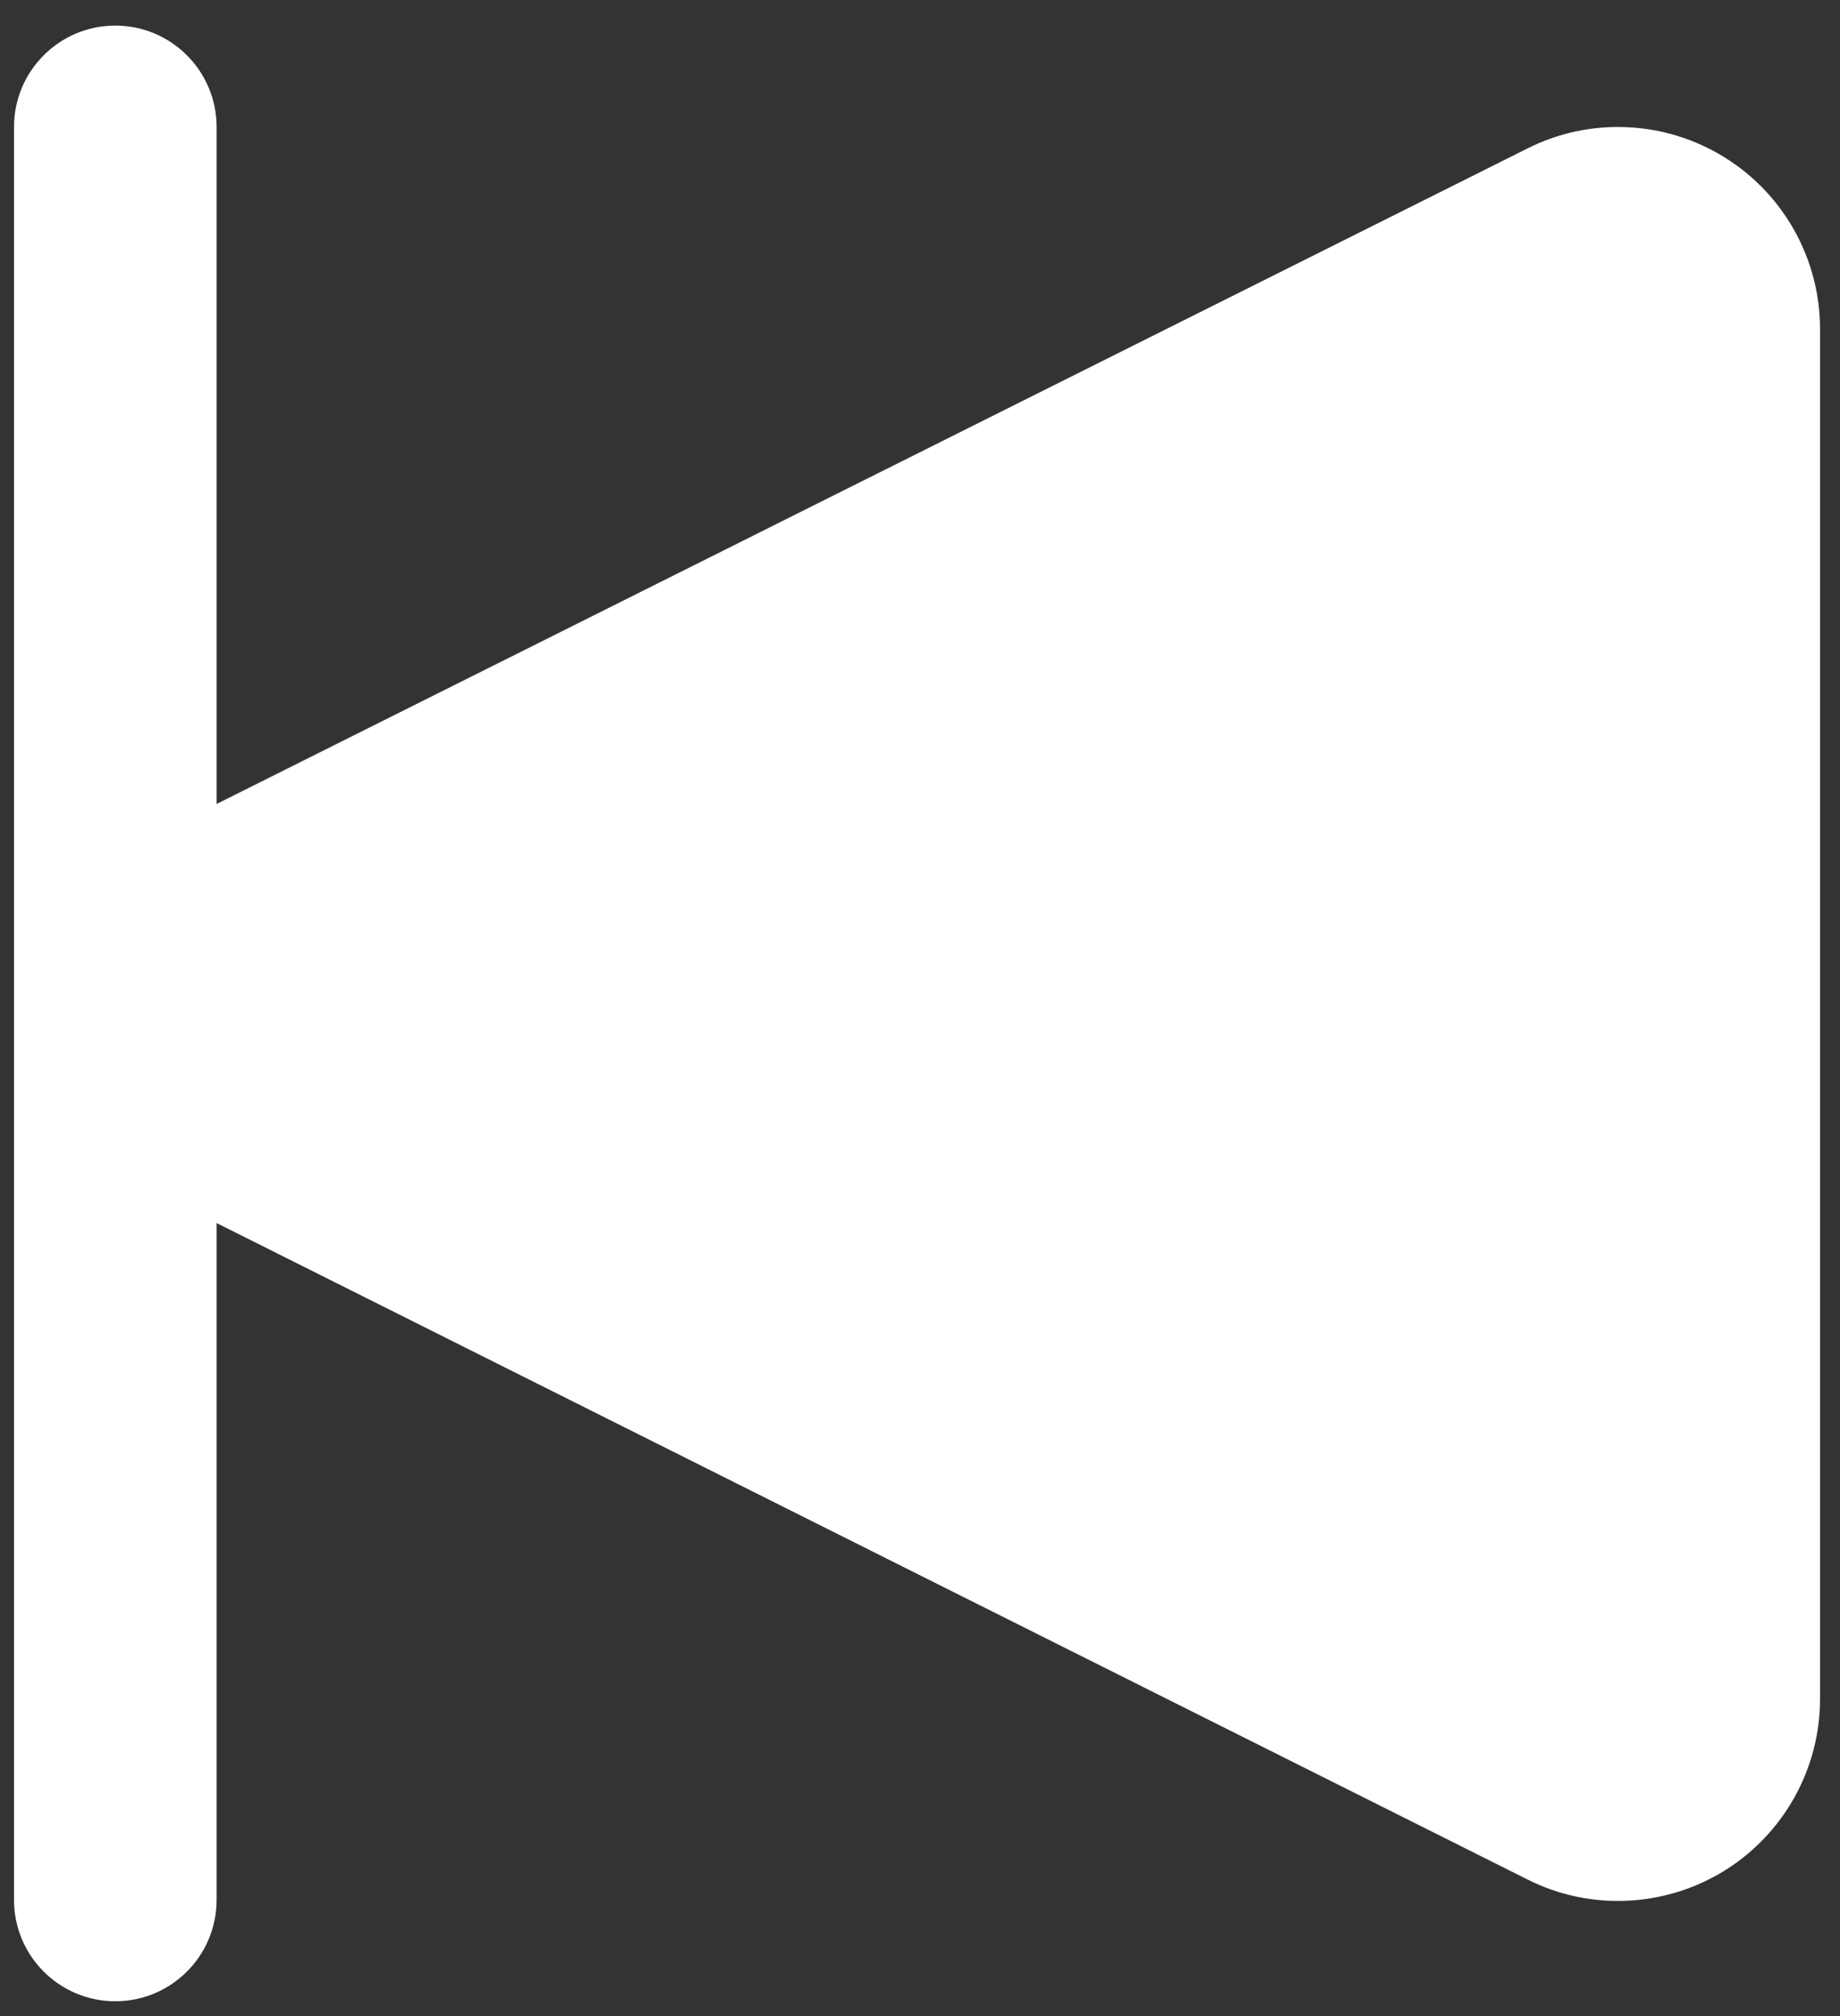 <svg width="21" height="23" viewBox="0 0 21 23" fill="none" xmlns="http://www.w3.org/2000/svg">
<rect x="0" y="0" width="21" height="23" fill="#333333" stroke="none"/>
<path fill-rule="evenodd" clip-rule="evenodd" d="M0.16 1.448C0.16 0.81 0.678 0.292 1.316 0.292C1.954 0.292 2.472 0.81 2.472 1.448V9.172L17.434 1.693C17.785 1.516 18.176 1.433 18.569 1.451C18.962 1.468 19.344 1.586 19.679 1.793C20.013 1.999 20.289 2.288 20.481 2.632C20.672 2.976 20.773 3.362 20.772 3.756V19.379C20.773 19.773 20.672 20.16 20.481 20.503C20.289 20.847 20.013 21.136 19.679 21.343C19.344 21.549 18.962 21.667 18.569 21.684C18.176 21.702 17.785 21.619 17.434 21.442L2.472 13.953V21.675C2.472 22.314 1.954 22.831 1.316 22.831C0.678 22.831 0.16 22.314 0.16 21.675V1.448Z" fill="white"/>
</svg>
